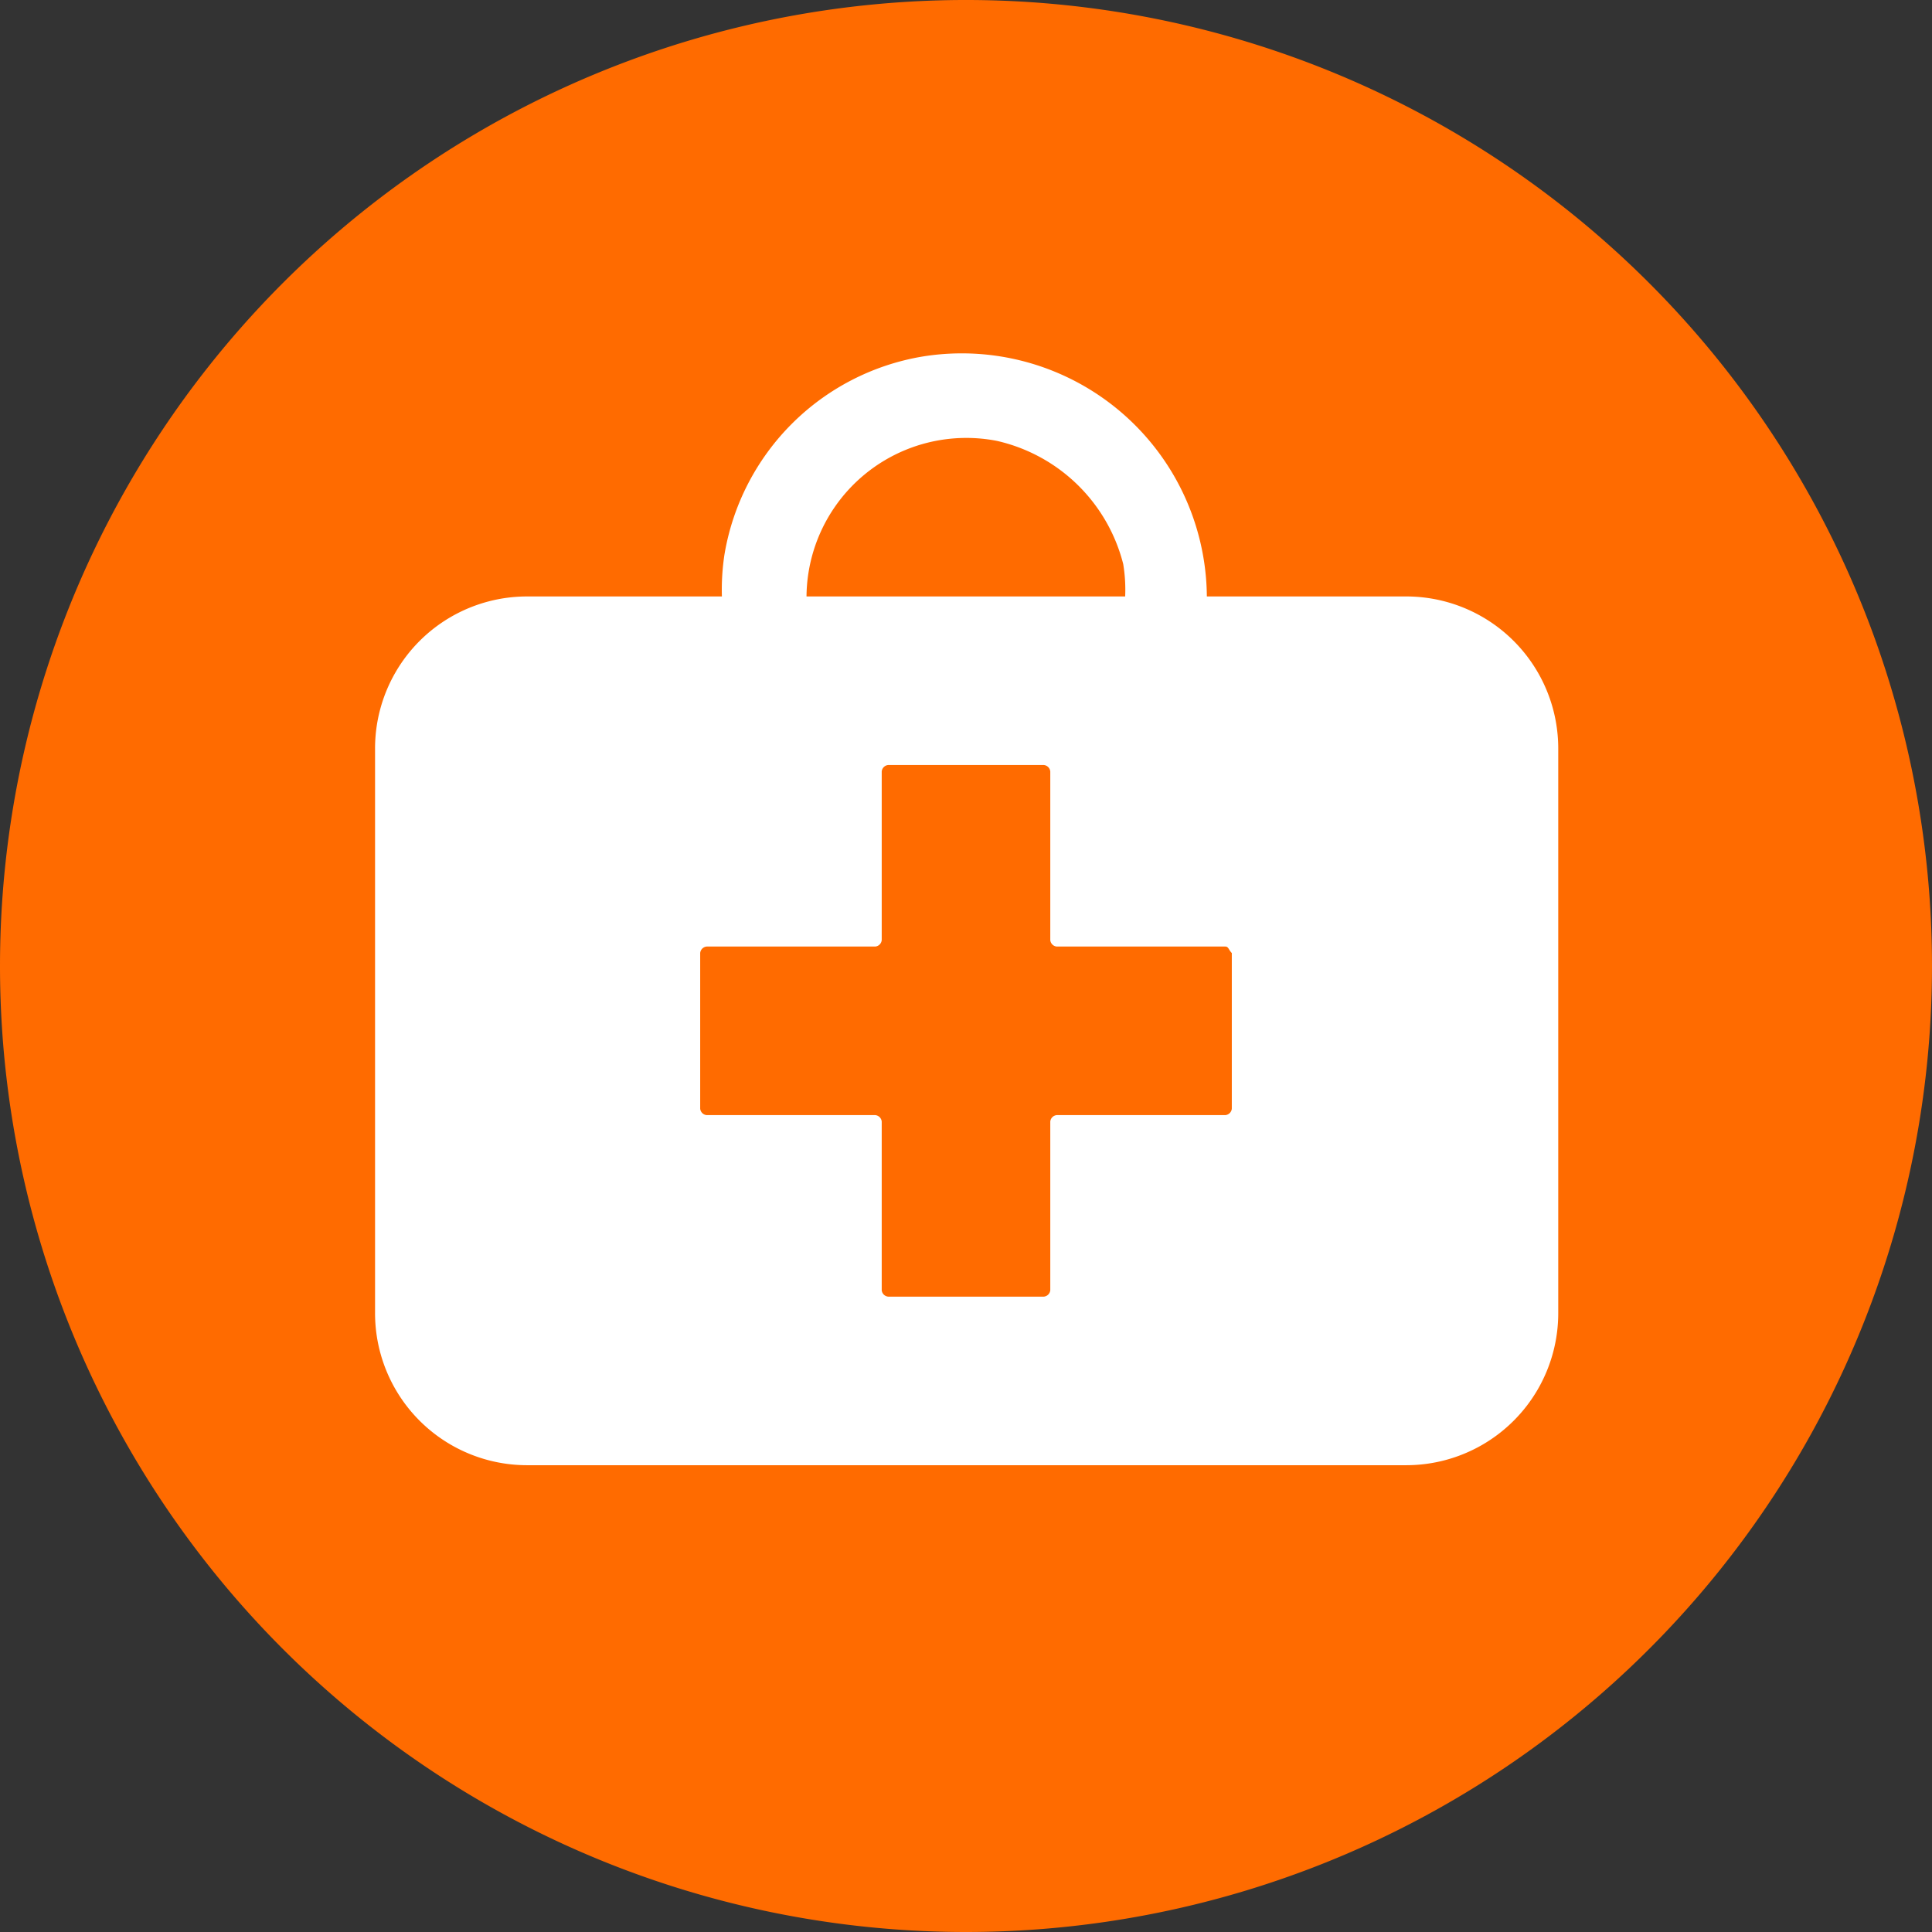 <svg height="59.6" viewBox="0 0 59.6 59.6" width="59.6" xmlns="http://www.w3.org/2000/svg"><rect x="0" y="0" width="59.6" height="59.6" fill="#333333" stroke="none"/><g fill-rule="evenodd"><path d="m29.8 59.6a29.8 29.8 0 1 0 -29.8-29.8 29.8 29.8 0 0 0 29.8 29.8" fill="#ff6b00"/><path d="m43.35 18.4h-6.12a7.56 7.56 0 0 0 -8.78-7.4 7.44 7.44 0 0 0 -6.1 6.1 7.15 7.15 0 0 0 -.08 1.3h-6a4.69 4.69 0 0 0 -4.7 4.7v17.4a4.69 4.69 0 0 0 4.7 4.7h27.1a4.69 4.69 0 0 0 4.7-4.7v-17.4a4.69 4.69 0 0 0 -4.72-4.7zm-12.6-4.8a5.21 5.21 0 0 1 3.9 3.8 4.84 4.84 0 0 1 .06 1h-9.83a4.93 4.93 0 0 1 5.87-4.8zm7.25 20.6a.22.22 0 0 1 -.2.2h-5.2a.22.22 0 0 0 -.2.2v5.2a.22.22 0 0 1 -.2.2h-4.8a.22.22 0 0 1 -.2-.2v-5.2a.22.22 0 0 0 -.2-.2h-5.2a.22.22 0 0 1 -.2-.2v-4.8a.22.22 0 0 1 .2-.2h5.2a.22.22 0 0 0 .2-.2v-5.2a.22.22 0 0 1 .2-.2h4.8a.22.22 0 0 1 .2.2v5.2a.22.22 0 0 0 .2.2h5.2c.1 0 .1.1.2.2z" fill="#fff"/></g></svg>